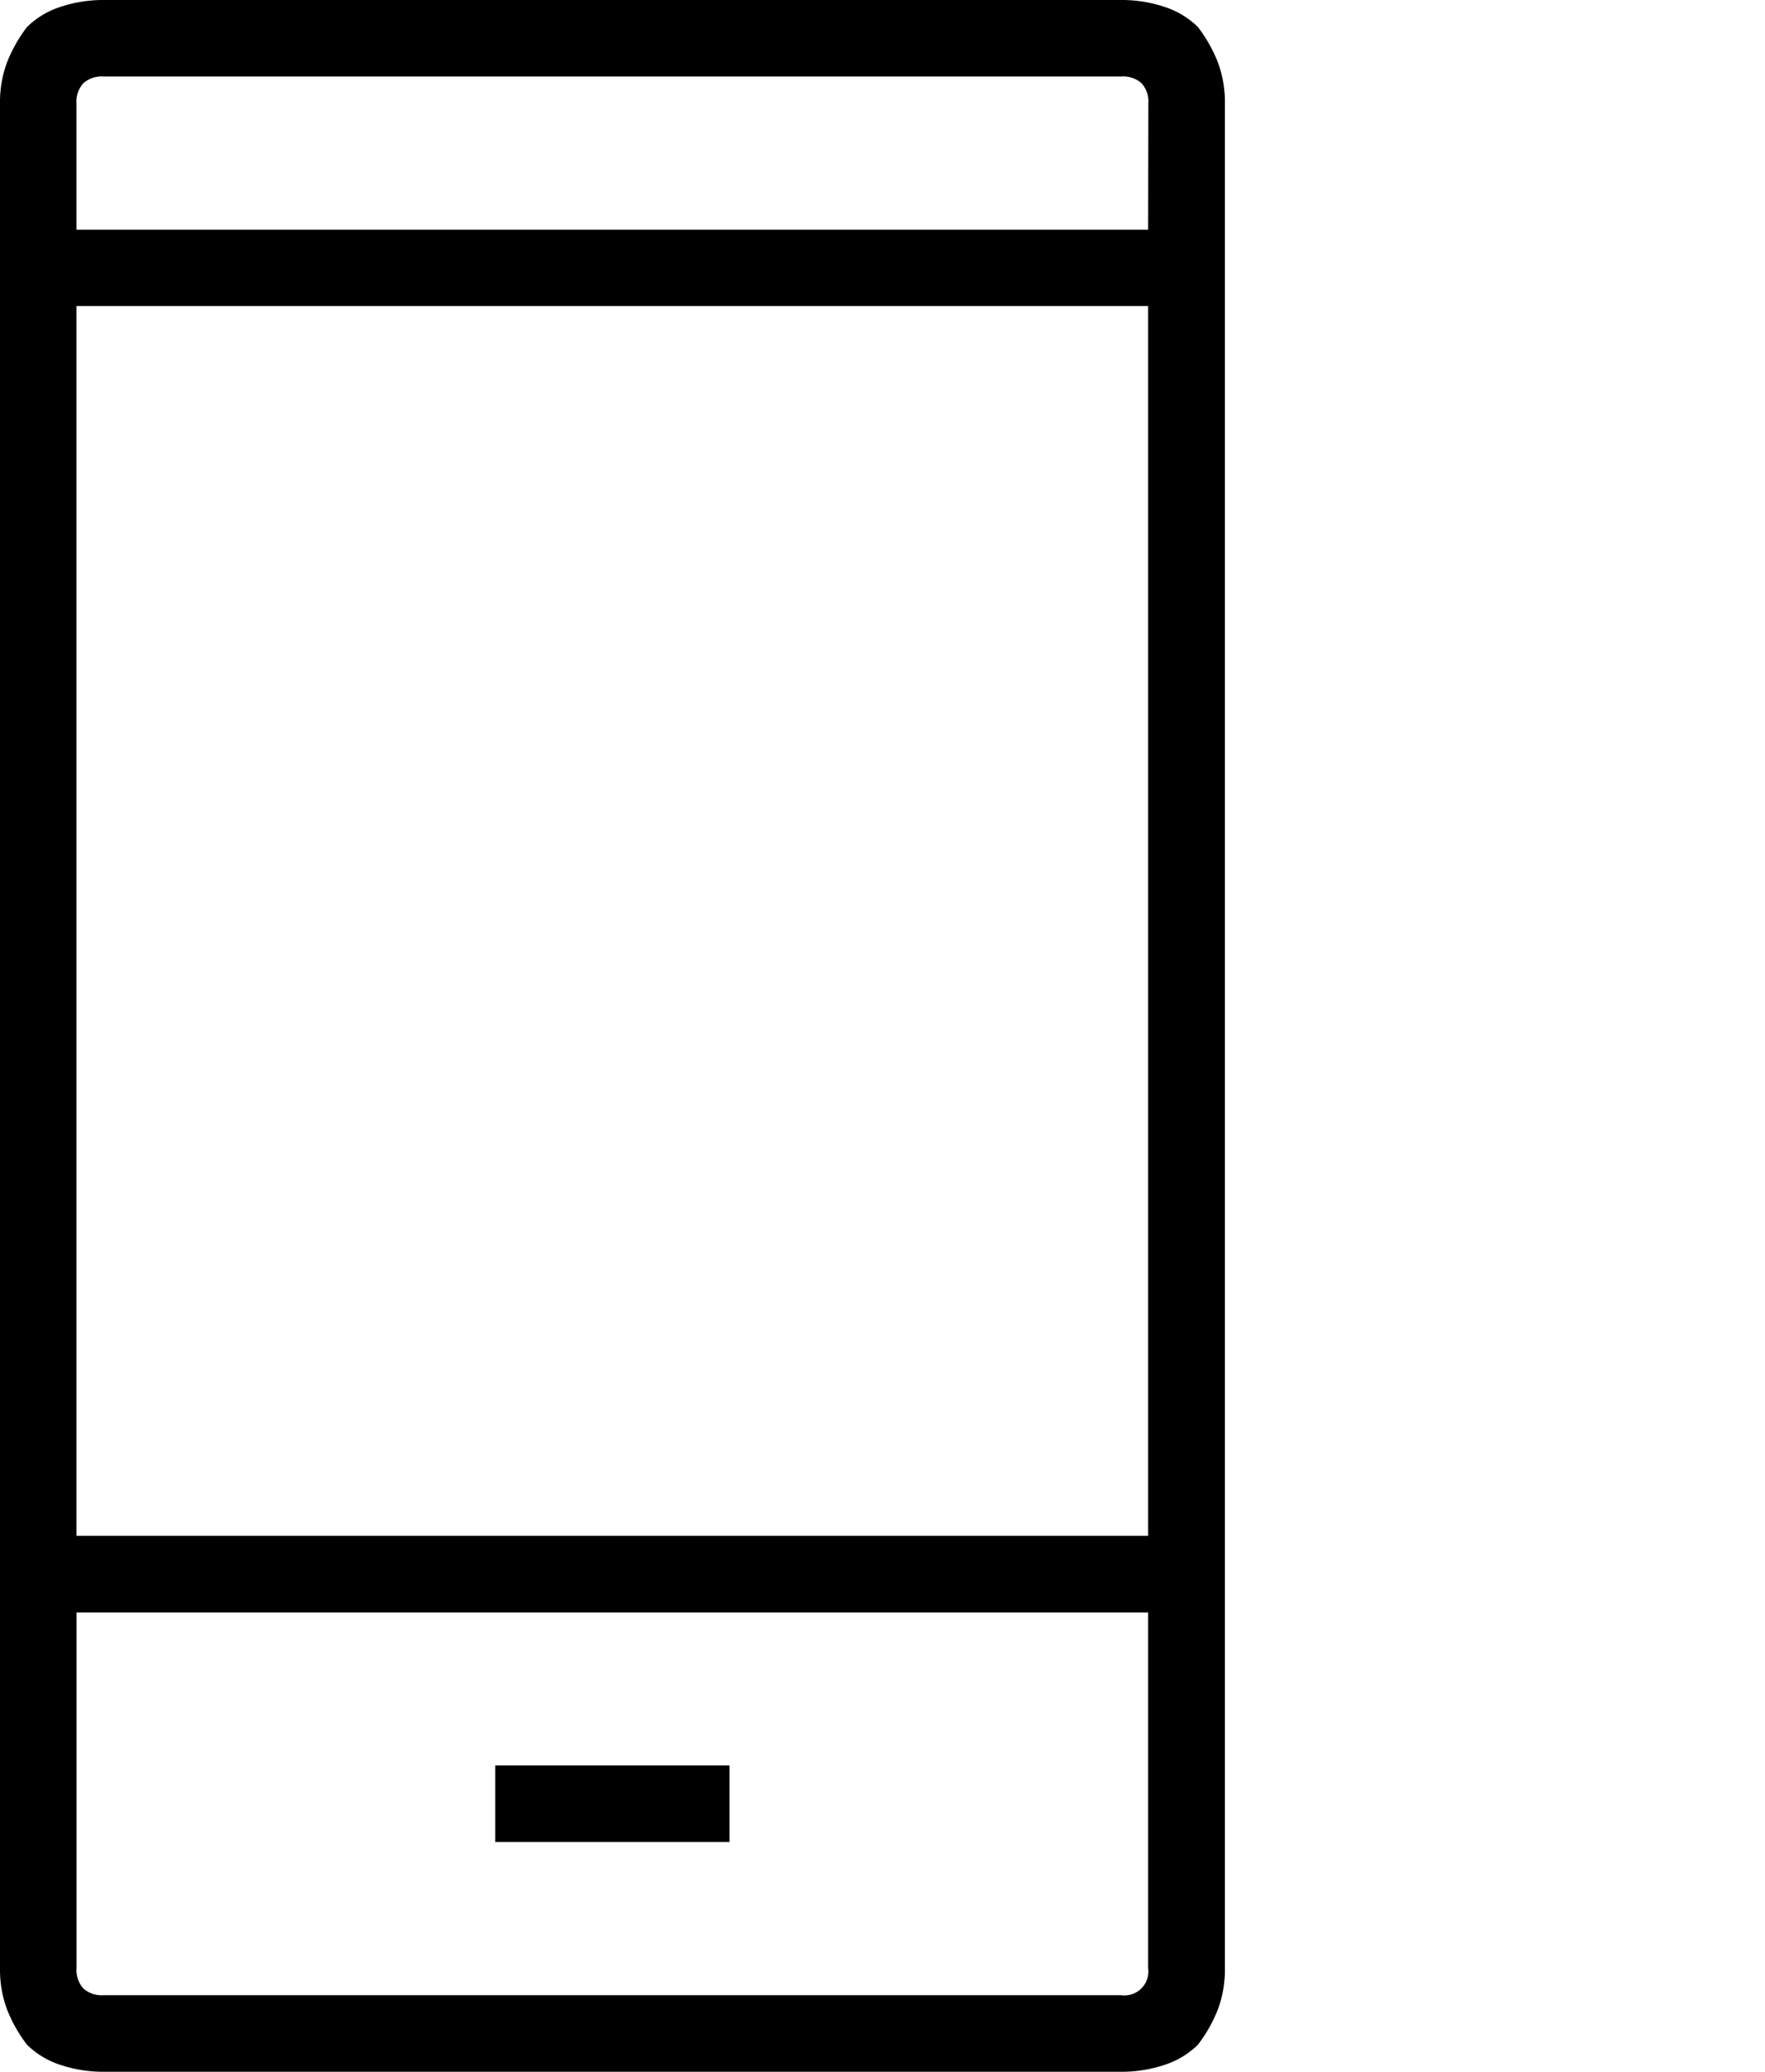 <svg xmlns="http://www.w3.org/2000/svg" viewBox="-7994.022 -281.944 30 35.204">
  <path id="e627" d="M19.056,0H1.76a2.284,2.284,0,0,0-.727.115A1.441,1.441,0,0,0,.459.459a2.474,2.474,0,0,0-.344.612A1.95,1.95,0,0,0,0,1.76V33.444a1.95,1.95,0,0,0,.115.689,2.475,2.475,0,0,0,.344.612,1.441,1.441,0,0,0,.574.344,2.284,2.284,0,0,0,.727.115h17.3a2.284,2.284,0,0,0,.727-.115,1.441,1.441,0,0,0,.574-.344,2.474,2.474,0,0,0,.344-.612,1.95,1.95,0,0,0,.115-.689V1.76a1.95,1.95,0,0,0-.115-.689,2.474,2.474,0,0,0-.344-.612,1.441,1.441,0,0,0-.574-.344A2.284,2.284,0,0,0,19.056,0Zm.459,33.444a.406.406,0,0,1-.459.459H1.76a.468.468,0,0,1-.344-.115.468.468,0,0,1-.115-.344V27.4H19.515Zm0-7.347H1.3V5.2H19.515Zm0-22.194H1.3V1.76a.468.468,0,0,1,.115-.344A.468.468,0,0,1,1.76,1.3h17.3a.468.468,0,0,1,.344.115.468.468,0,0,1,.115.344ZM8.418,31.3H12.4V30H8.418ZM30,34.745" transform="translate(-7994.022 -281.944)"/>
</svg>
